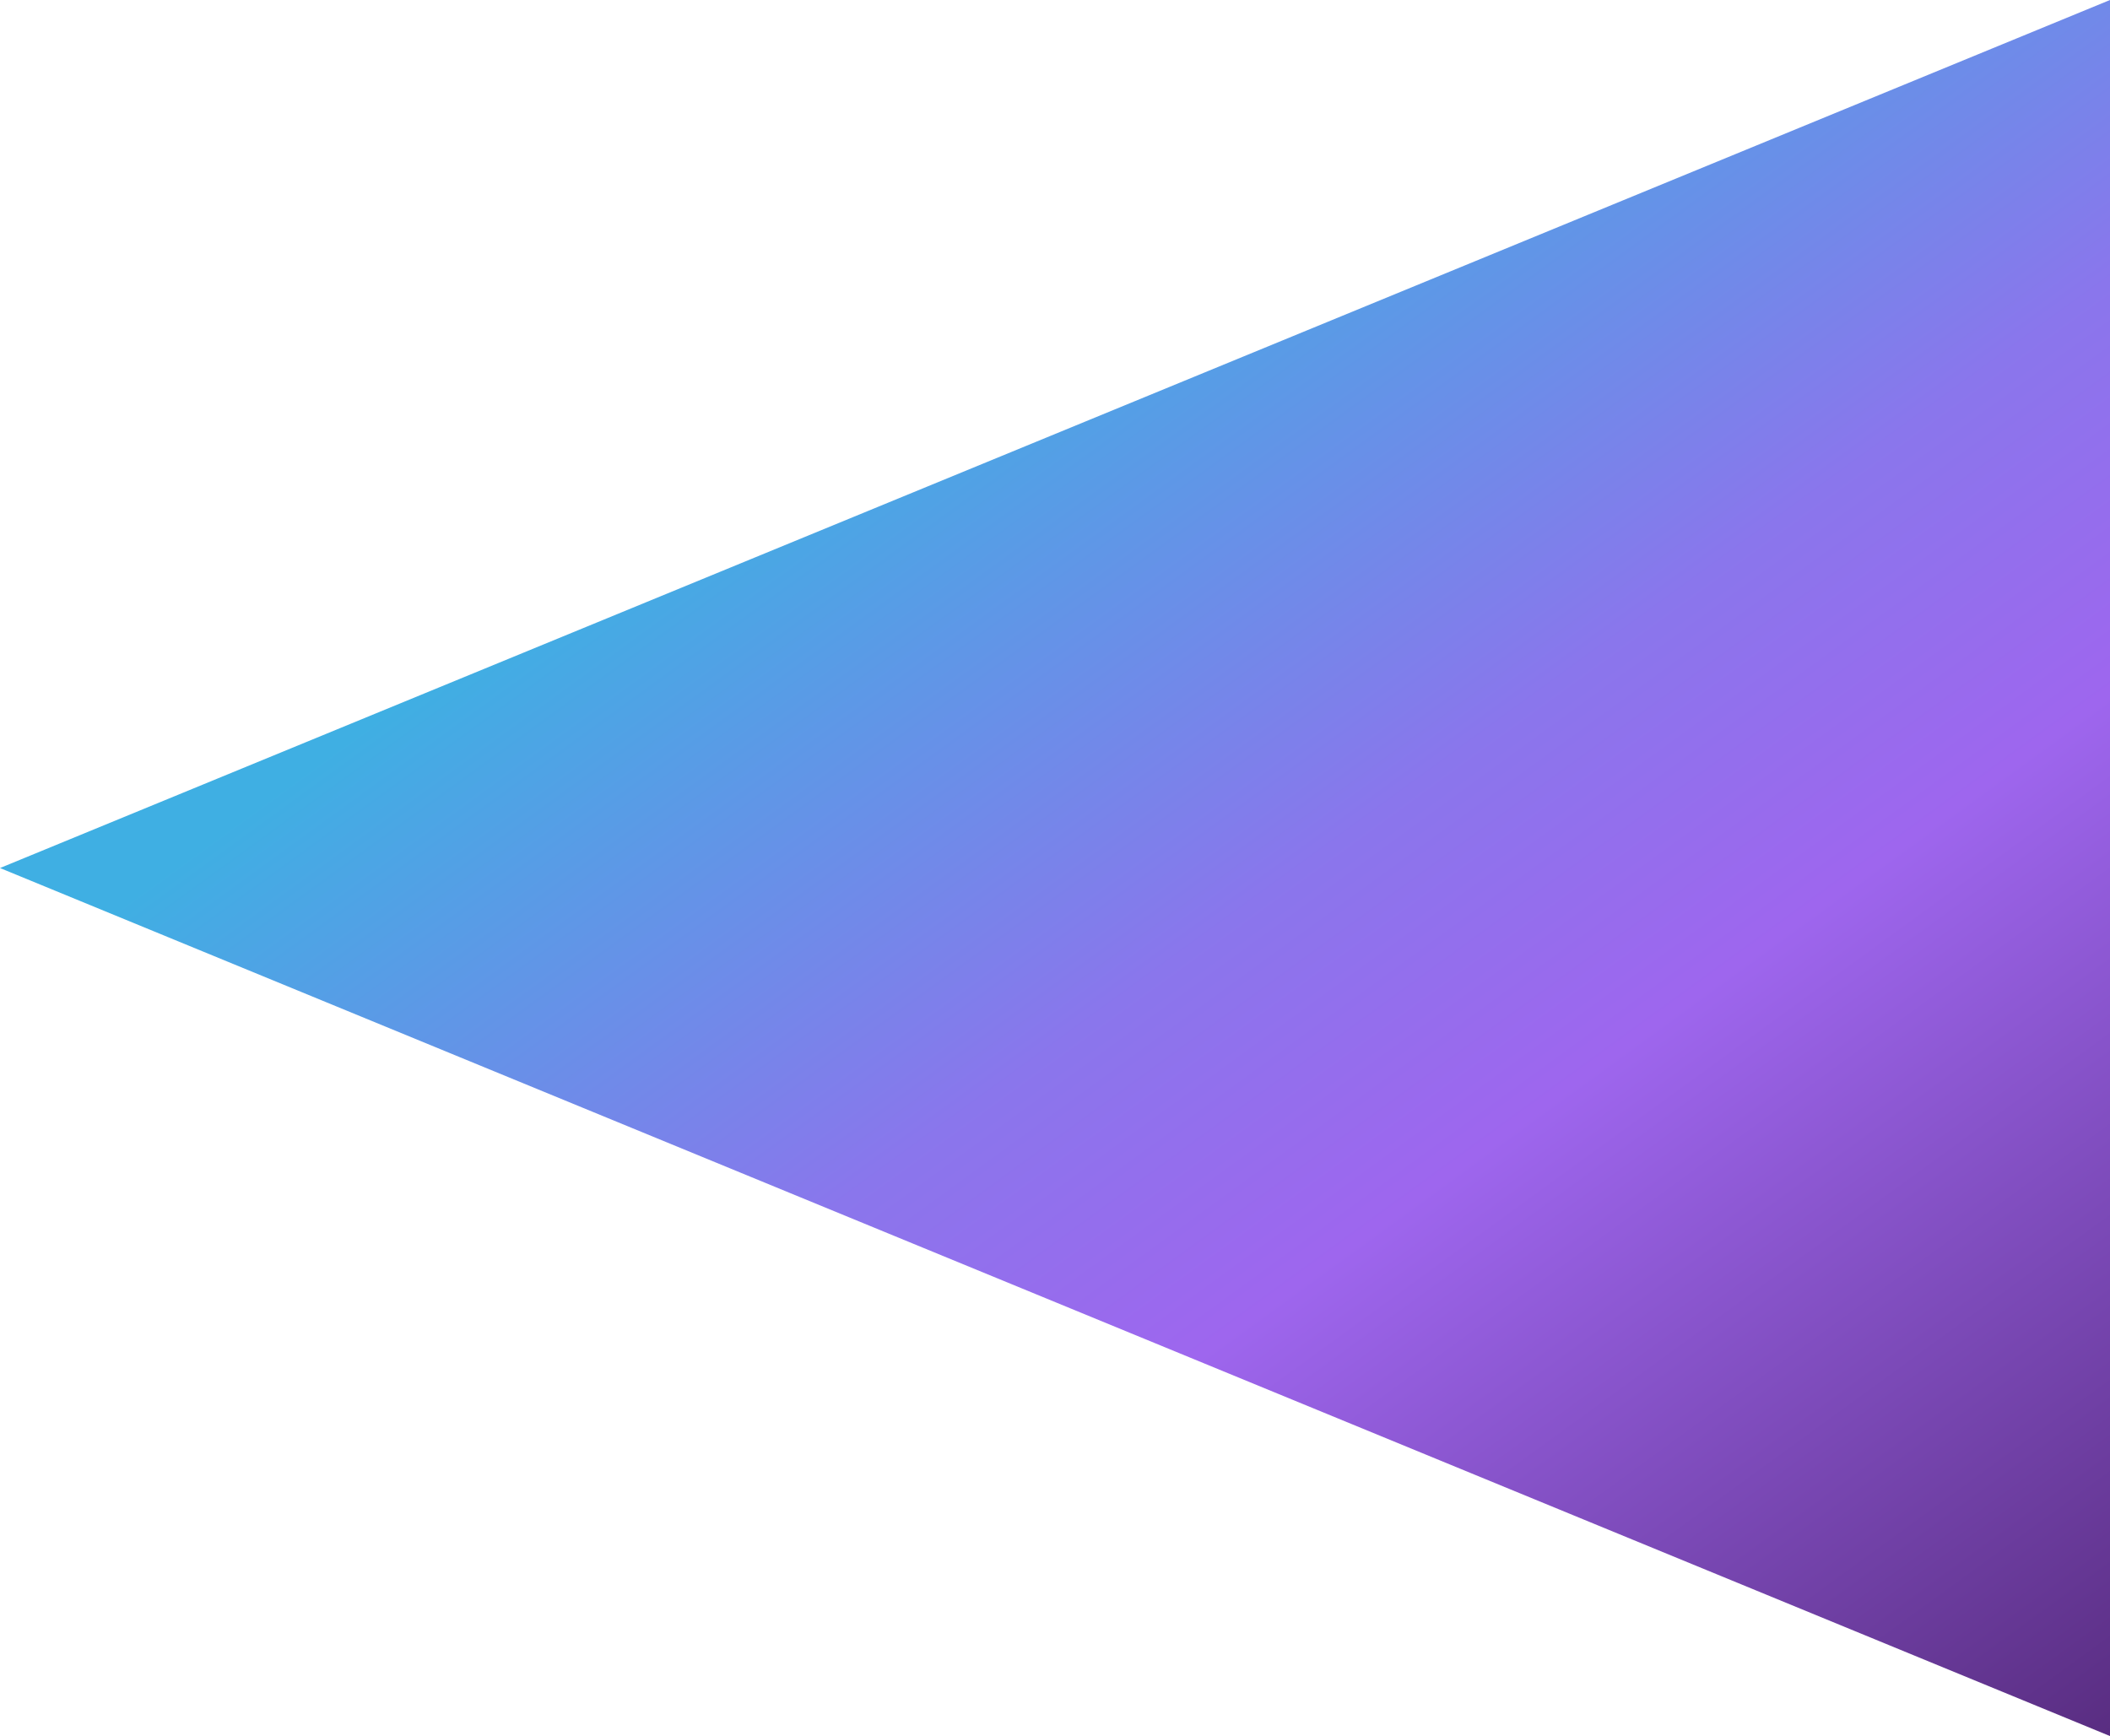 <svg xmlns="http://www.w3.org/2000/svg" xmlns:xlink="http://www.w3.org/1999/xlink" width="1920" height="1579.824" viewBox="0 0 1920 1579.824">
  <defs>
    <linearGradient id="linear-gradient" x1="0.425" y1="0.195" x2="1.201" y2="1.062" gradientUnits="objectBoundingBox">
      <stop offset="0" stop-color="#3fafe3"/>
      <stop offset="0.305" stop-color="#8a76ec"/>
      <stop offset="0.458" stop-color="#9e66ee"/>
      <stop offset="1" stop-color="#3d1655"/>
    </linearGradient>
  </defs>
  <path id="bg_grad_2" d="M-6750,128.912h1920V918.823Zm0,0L-4830-661V128.912Z" transform="translate(6750 661.001)" fill="url(#linear-gradient)"/>
</svg>
